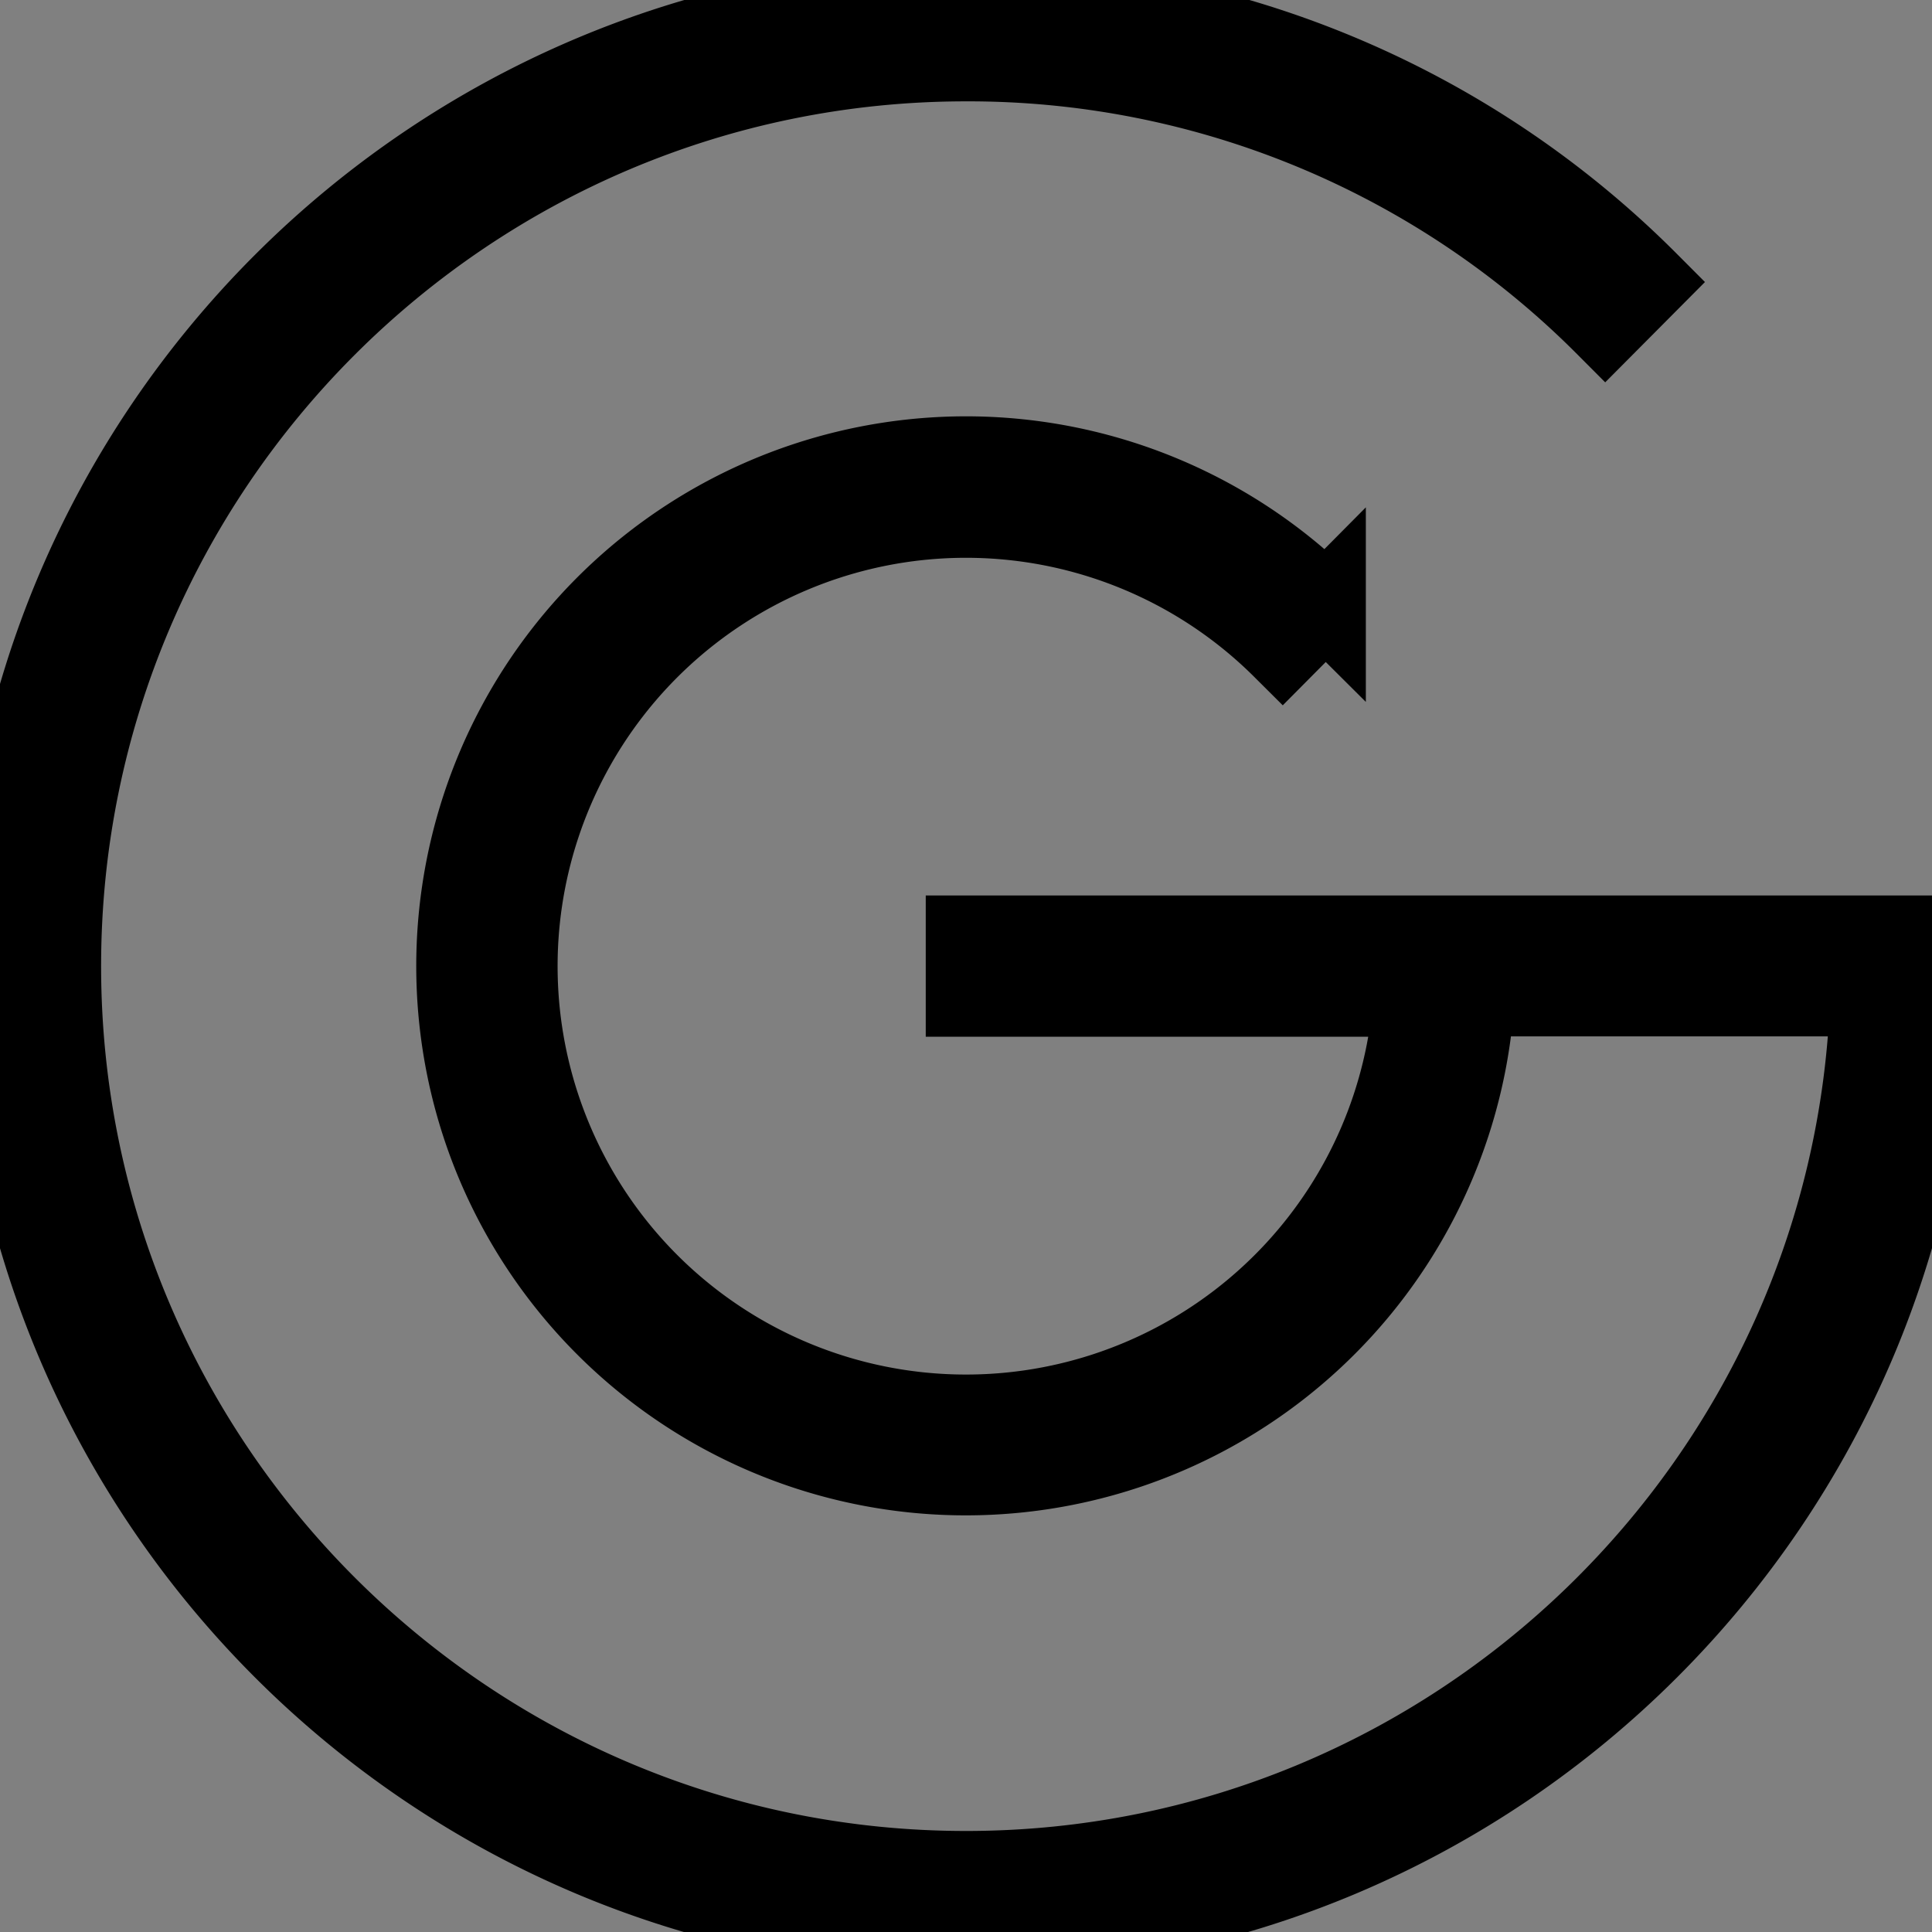 <svg xmlns="http://www.w3.org/2000/svg" width="24" height="24" fill="none" overflow="visible"><rect width="100%" height="100%" fill="#808080" stroke="none"/><path fill="#FFF" stroke="#000" stroke-miterlimit="10" d="M18.329 11.624H12v.755h5.56a5.573 5.573 0 1 1-1.627-4.325l.534-.538a6.33 6.33 0 0 0-10.385 6.73 6.329 6.329 0 0 0 12.233-1.872h4.92C23.038 18.405 18.074 23.245 12 23.245 5.8 23.245.756 18.204.756 12.001.756 5.799 5.8.759 12 .759a11.17 11.17 0 0 1 7.94 3.282l.534-.537A11.922 11.922 0 0 0 12.003 0C5.383.003 0 5.386 0 12.001 0 18.617 5.383 24 12 24s12-5.382 12-11.999v-.377Z"/></svg>
